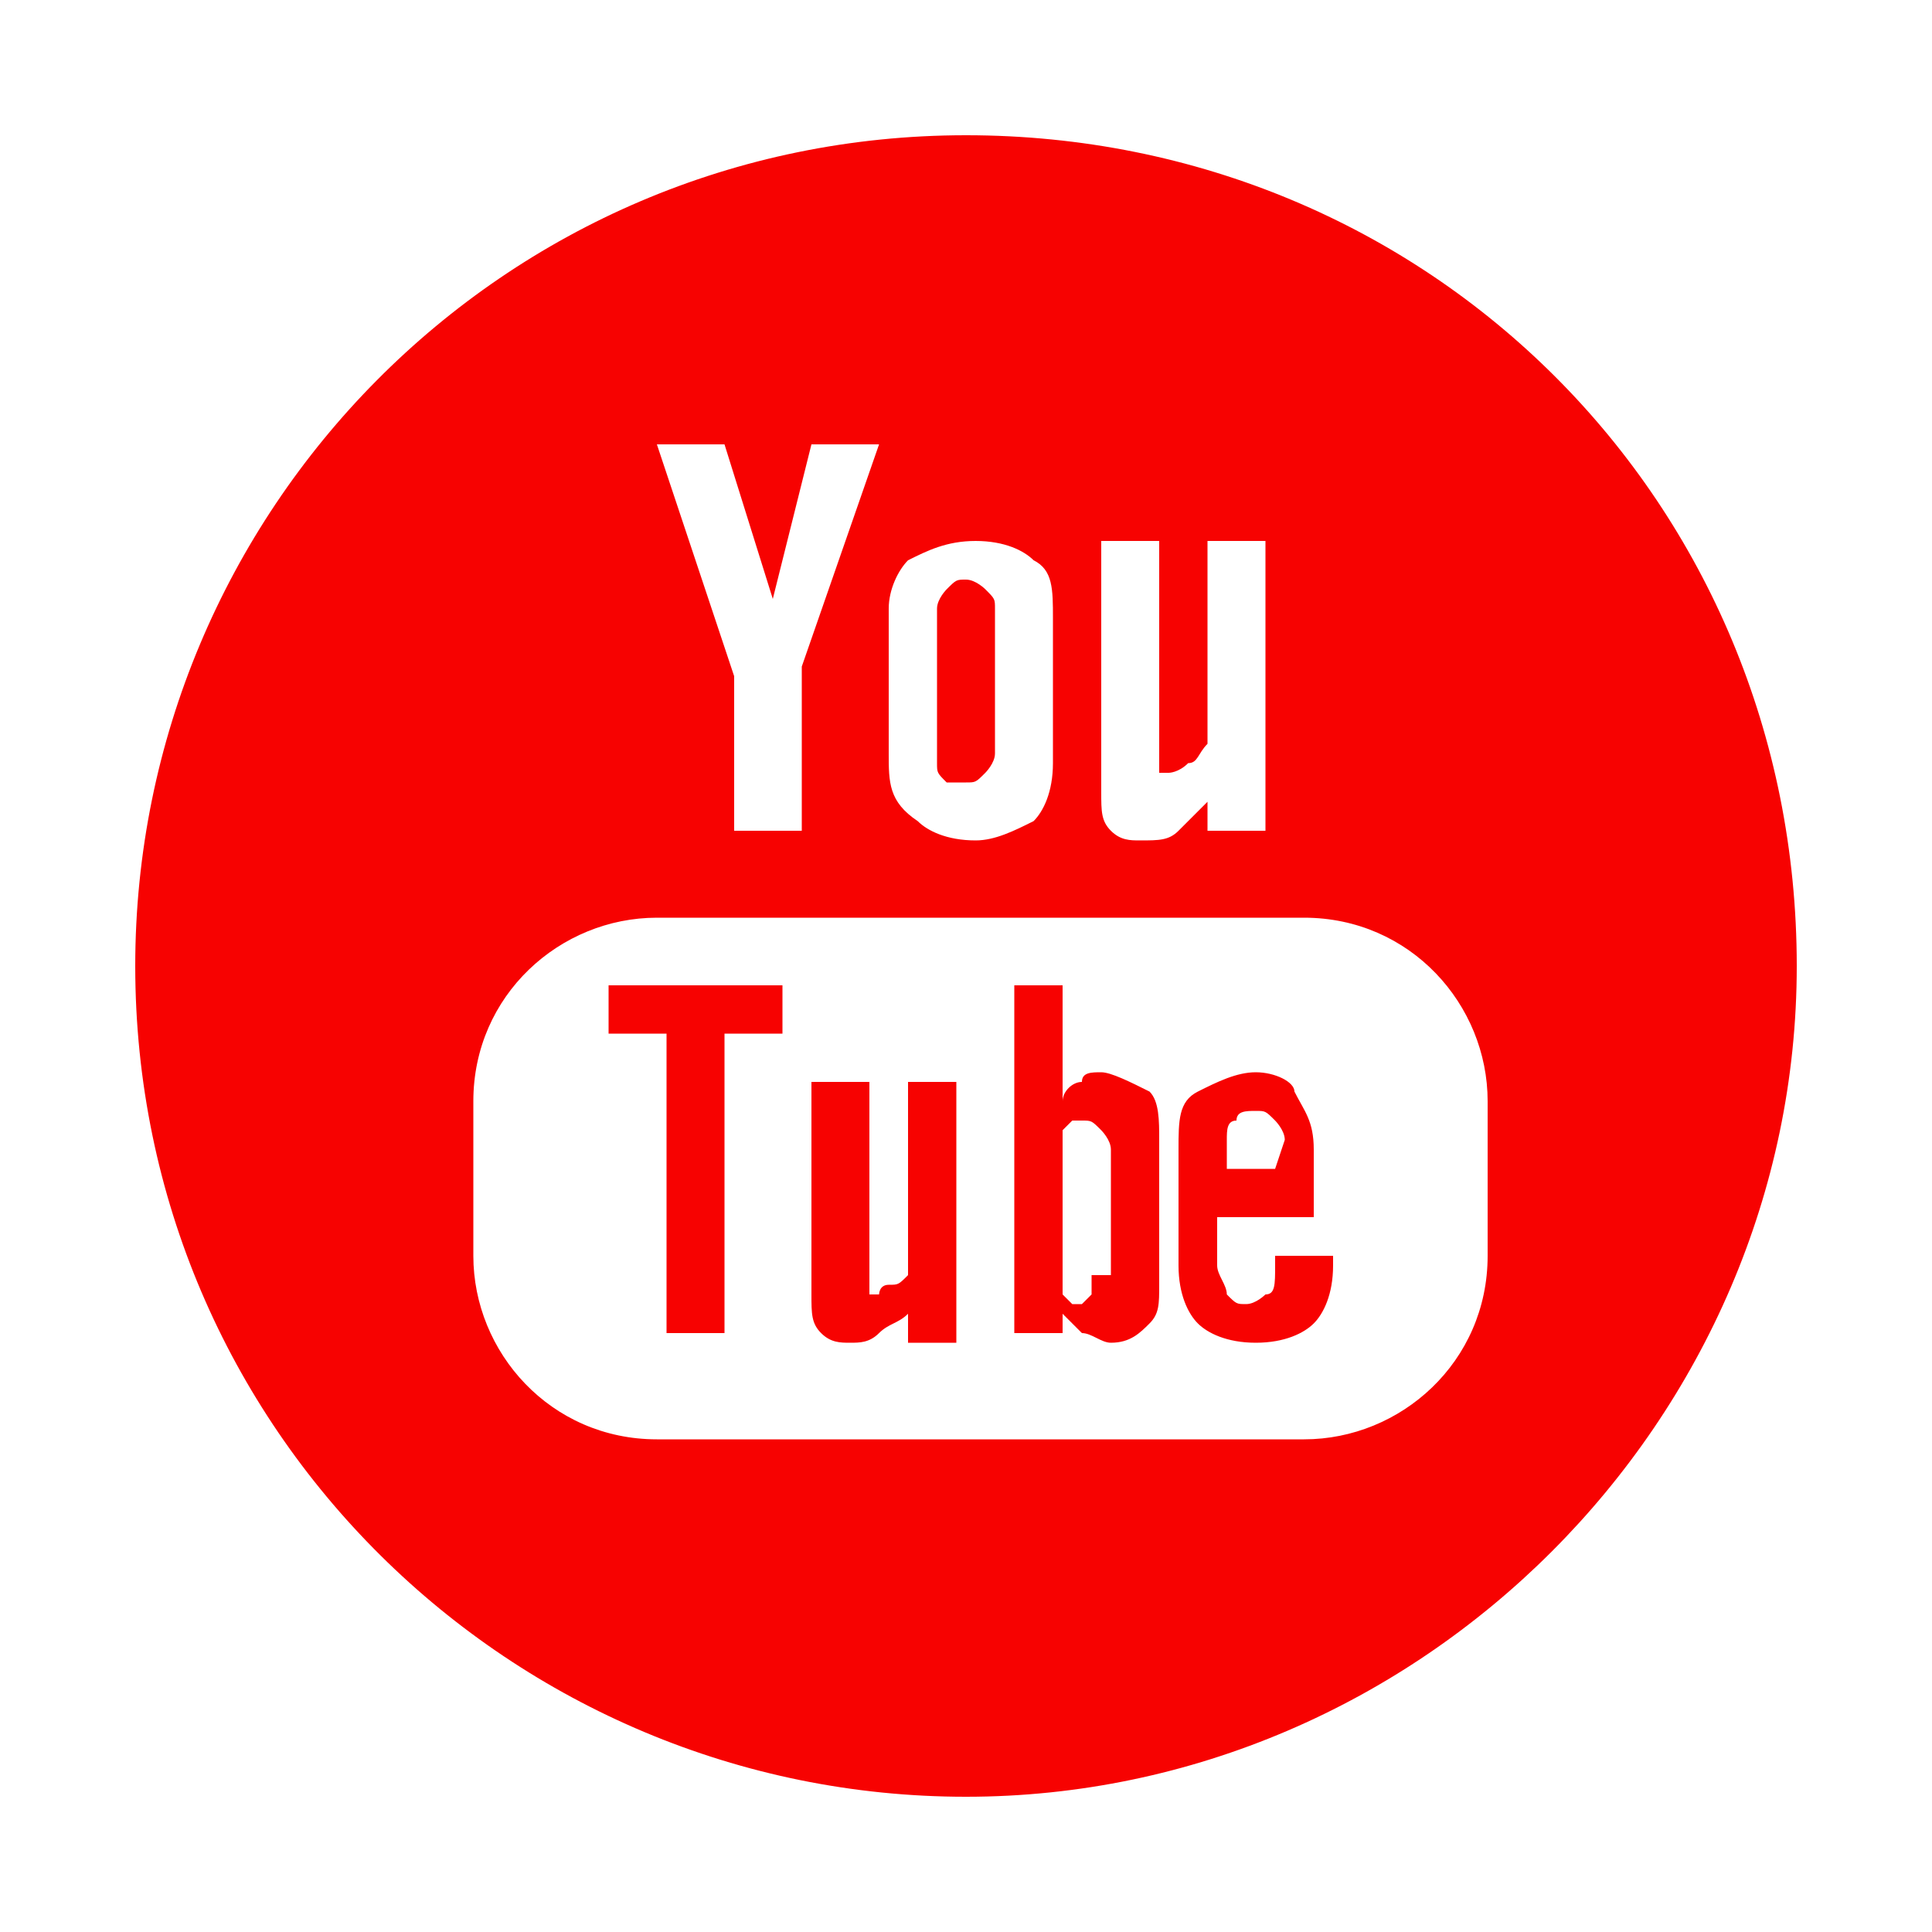 <?xml version="1.0" encoding="utf-8"?>
<!-- Generator: Adobe Illustrator 23.0.1, SVG Export Plug-In . SVG Version: 6.00 Build 0)  -->
<svg version="1.1" id="Layer_1" xmlns="http://www.w3.org/2000/svg" xmlns:xlink="http://www.w3.org/1999/xlink" x="0px" y="0px"
	 viewBox="0 0 20 20" style="enable-background:new 0 0 20 20;" xml:space="preserve">
<style type="text/css">
	.st0{fill-rule:evenodd;clip-rule:evenodd;fill:#F70201;}
</style>
<g>
	<path id="path-1_1_" class="st0" d="M6.3,10.7h0.6v3.1h0.6v-3.1h0.6v-0.5H6.3V10.7z M10,8.1c0.1,0,0.1,0,0.2-0.1
		c0,0,0.1-0.1,0.1-0.2V6.3c0-0.1,0-0.1-0.1-0.2c0,0-0.1-0.1-0.2-0.1c-0.1,0-0.1,0-0.2,0.1c0,0-0.1,0.1-0.1,0.2v1.6
		c0,0.1,0,0.1,0.1,0.2C9.9,8.1,9.9,8.1,10,8.1z M11.4,11.1c-0.1,0-0.2,0-0.2,0.1c-0.1,0-0.2,0.1-0.2,0.2v-1.2h-0.5v3.6h0.5v-0.2
		c0.1,0.1,0.1,0.1,0.2,0.2c0.1,0,0.2,0.1,0.3,0.1c0.2,0,0.3-0.1,0.4-0.2c0.1-0.1,0.1-0.2,0.1-0.4v-1.5c0-0.2,0-0.4-0.1-0.5
		C11.7,11.2,11.5,11.1,11.4,11.1z M11.3,13.2c0,0.1,0,0.1,0,0.2c0,0-0.1,0.1-0.1,0.1c0,0-0.1,0-0.1,0c0,0-0.1-0.1-0.1-0.1v-1.7
		c0,0,0.1-0.1,0.1-0.1c0,0,0.1,0,0.1,0c0.1,0,0.1,0,0.2,0.1c0,0,0.1,0.1,0.1,0.2V13.2z M9.4,13.2c-0.1,0.1-0.1,0.1-0.2,0.1
		c-0.1,0-0.1,0.1-0.1,0.1c-0.1,0-0.1,0-0.1,0c0,0,0-0.1,0-0.1v-2.1H8.4v2.2c0,0.2,0,0.3,0.1,0.4c0.1,0.1,0.2,0.1,0.3,0.1
		c0.1,0,0.2,0,0.3-0.1c0.1-0.1,0.2-0.1,0.3-0.2v0.3h0.5v-2.7H9.4L9.4,13.2L9.4,13.2z M10,1.4c-4.8,0-8.6,3.9-8.6,8.6
		c0,4.8,3.9,8.6,8.6,8.6s8.6-3.9,8.6-8.6C18.6,5.2,14.8,1.4,10,1.4z M11.4,5.6H12v2.3C12,8,12,8,12,8c0,0,0.1,0,0.1,0
		c0,0,0.1,0,0.2-0.1c0.1,0,0.1-0.1,0.2-0.2V5.6h0.6v3h-0.6V8.3c-0.1,0.1-0.2,0.2-0.3,0.3c-0.1,0.1-0.2,0.1-0.4,0.1
		c-0.1,0-0.2,0-0.3-0.1c-0.1-0.1-0.1-0.2-0.1-0.4V5.6z M9.2,6.3c0-0.2,0.1-0.4,0.2-0.5c0.2-0.1,0.4-0.2,0.7-0.2
		c0.3,0,0.5,0.1,0.6,0.2c0.2,0.1,0.2,0.3,0.2,0.6v1.5c0,0.3-0.1,0.5-0.2,0.6c-0.2,0.1-0.4,0.2-0.6,0.2c-0.3,0-0.5-0.1-0.6-0.2
		C9.2,8.3,9.2,8.1,9.2,7.8L9.2,6.3L9.2,6.3z M7.5,4.6L8,6.2h0l0.4-1.6h0.7L8.3,6.9v1.7H7.6V7L6.8,4.6H7.5z M15.4,13
		c0,1.1-0.9,1.9-1.9,1.9H6.8c-1.1,0-1.9-0.9-1.9-1.9v-1.6c0-1.1,0.9-1.9,1.9-1.9h6.7c1.1,0,1.9,0.9,1.9,1.9V13z M13,11.1
		c-0.2,0-0.4,0.1-0.6,0.2c-0.2,0.1-0.2,0.3-0.2,0.6v1.2c0,0.3,0.1,0.5,0.2,0.6c0.1,0.1,0.3,0.2,0.6,0.2c0.3,0,0.5-0.1,0.6-0.2
		c0.1-0.1,0.2-0.3,0.2-0.6v-0.1h-0.6v0.1c0,0.2,0,0.3-0.1,0.3c0,0-0.1,0.1-0.2,0.1c-0.1,0-0.1,0-0.2-0.1c0-0.1-0.1-0.2-0.1-0.3v-0.5
		h1v-0.7c0-0.3-0.1-0.4-0.2-0.6C13.4,11.2,13.2,11.1,13,11.1z M13.2,12.1h-0.5v-0.3c0-0.1,0-0.2,0.1-0.2c0-0.1,0.1-0.1,0.2-0.1
		c0.1,0,0.1,0,0.2,0.1c0,0,0.1,0.1,0.1,0.2L13.2,12.1L13.2,12.1z"/>
</g>
</svg>
